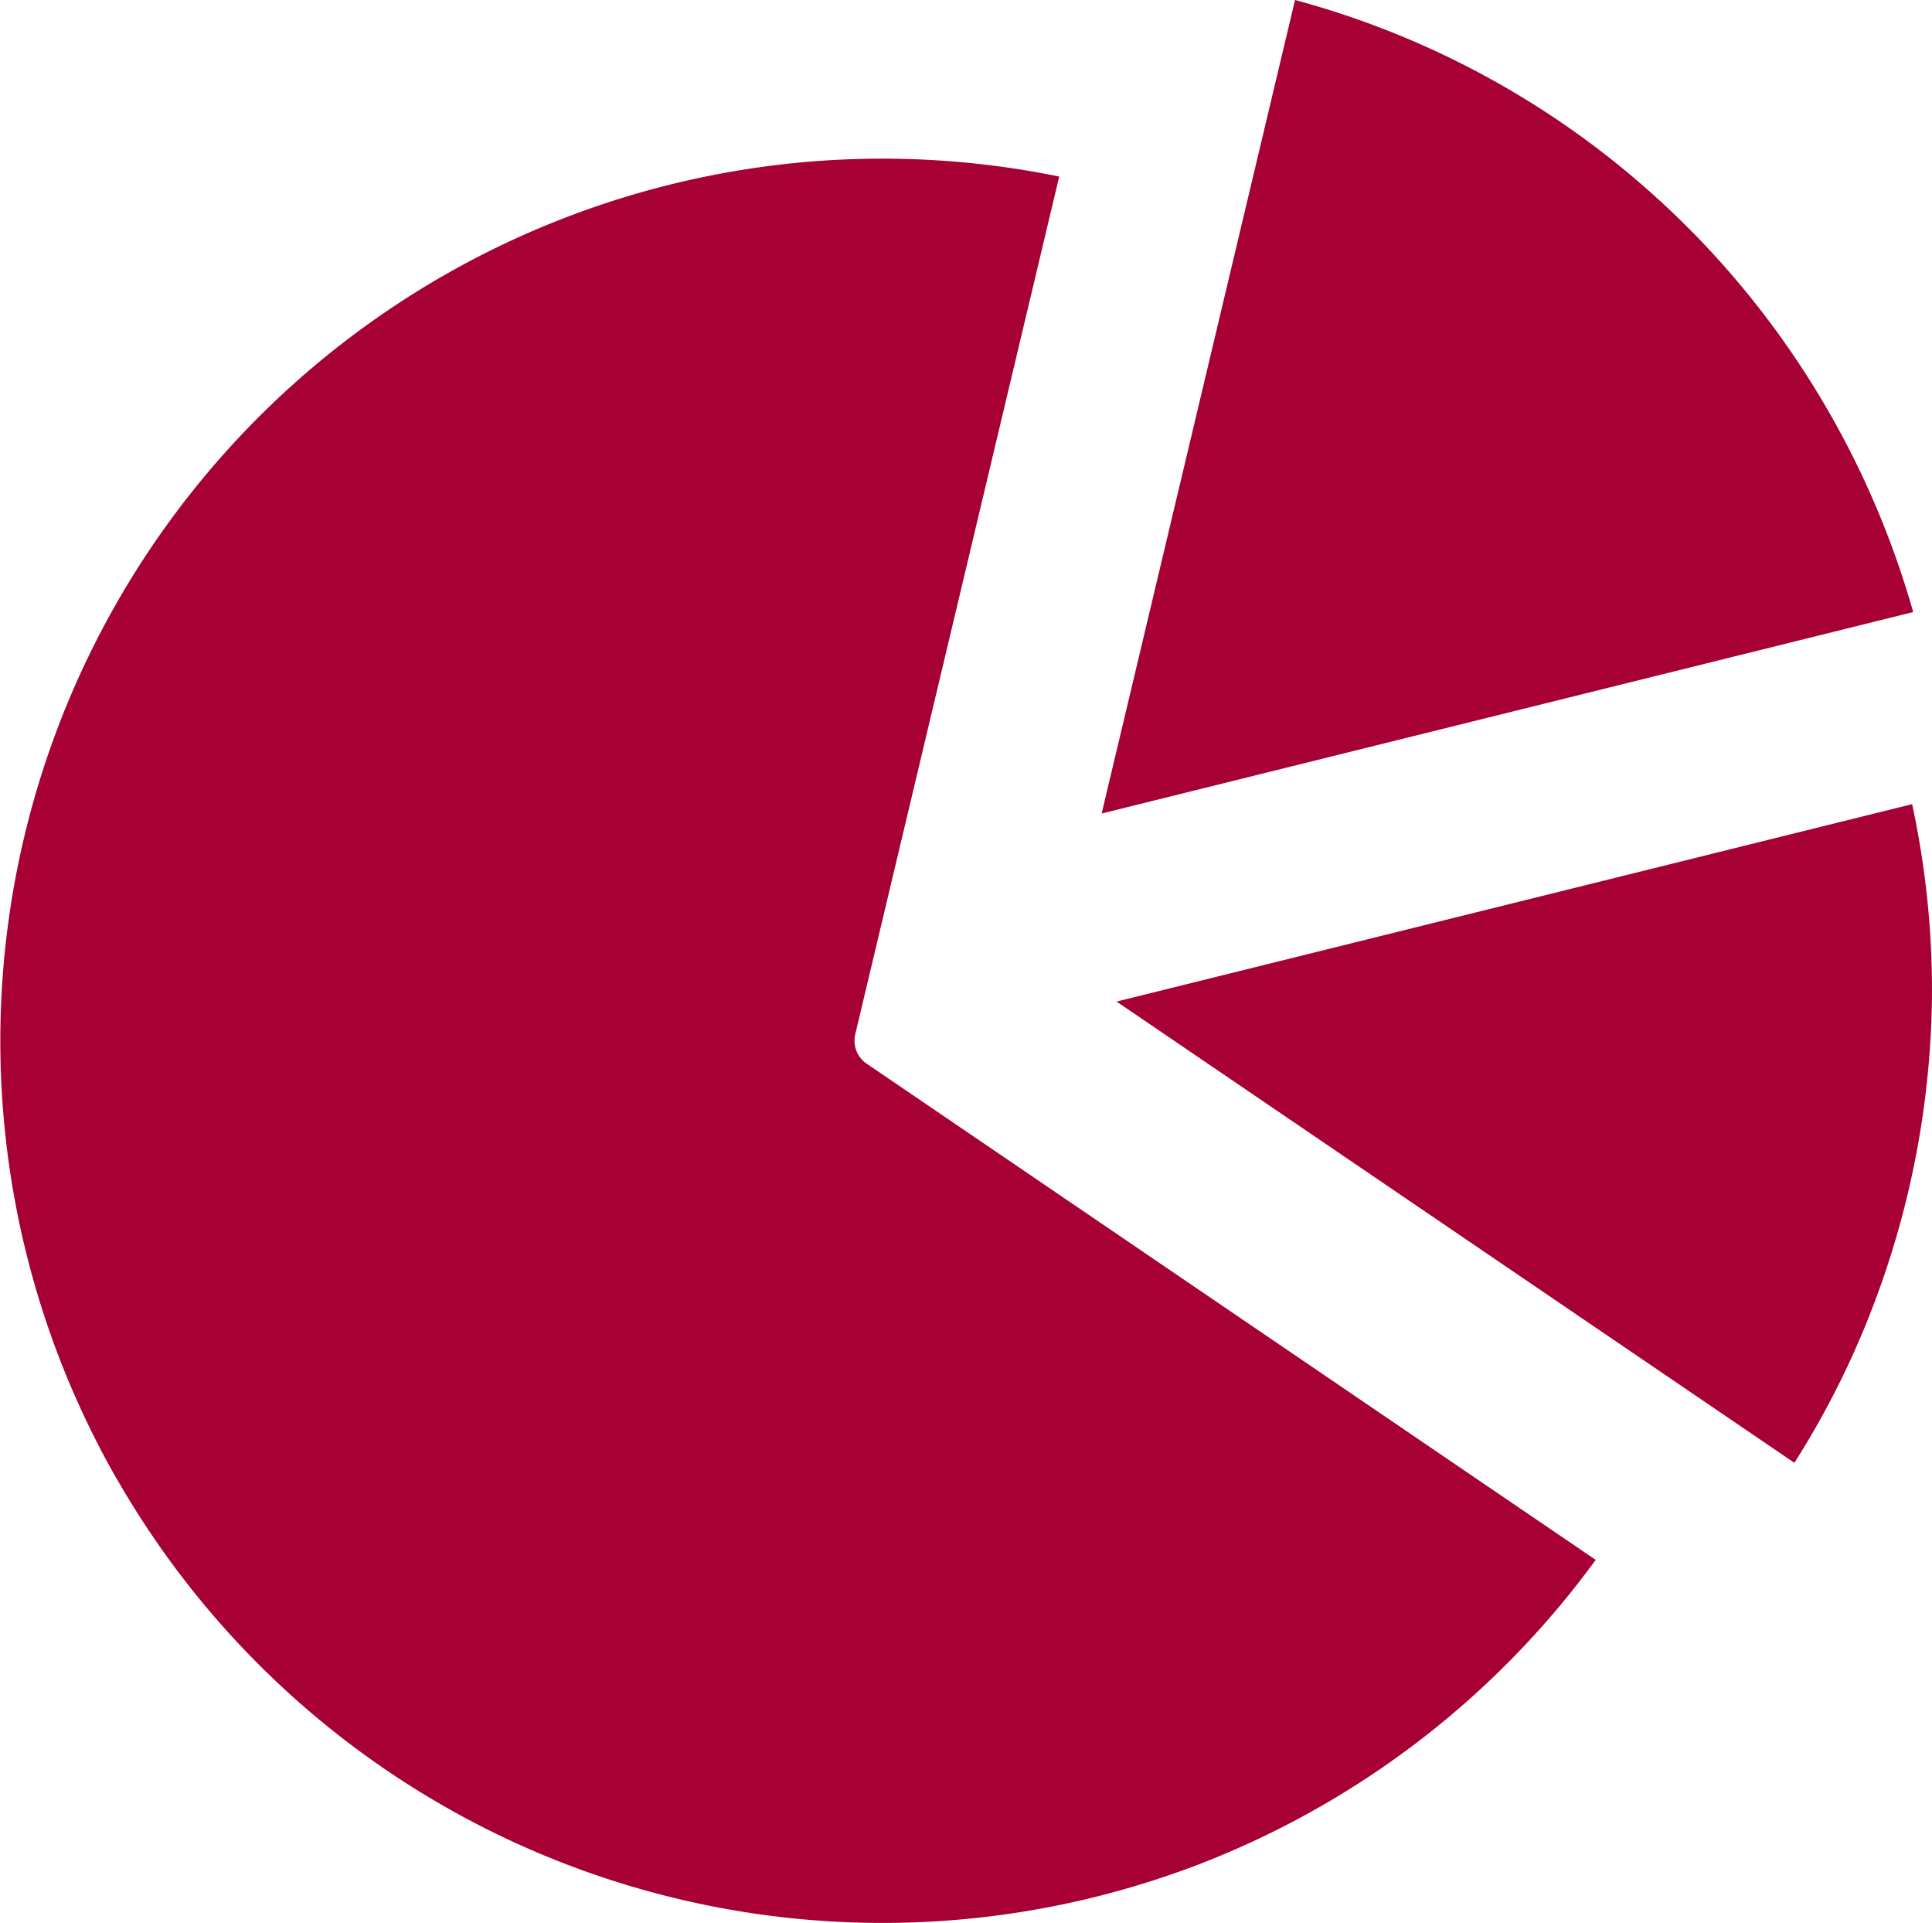 <svg xmlns="http://www.w3.org/2000/svg" width="42.2" height="42.002" viewBox="0 0 42.2 42.002">
  <path id="noun-pie-chart-5279701" d="M25.943,43.571a19.331,19.331,0,0,0,8.891-6.734L18.941,26.021a.608.608,0,0,1-.28-.663L23.116,6.626A19.267,19.267,0,0,0,2.548,35.1c.007.009.012.019.019.029A19.275,19.275,0,0,0,25.943,43.57ZM42.179,24.557a19.306,19.306,0,0,0-.433-4.225L24.369,24.644,39.174,34.717a18.958,18.958,0,0,0,1.249-2.3,19.519,19.519,0,0,0,1.756-7.858ZM36.957,7.851A19.176,19.176,0,0,0,28.267,2.77L24.043,20.537l17.726-4.4a19.375,19.375,0,0,0-4.811-8.287Z" transform="translate(0.02 -2.77)" fill="#a60034"/>
</svg>
